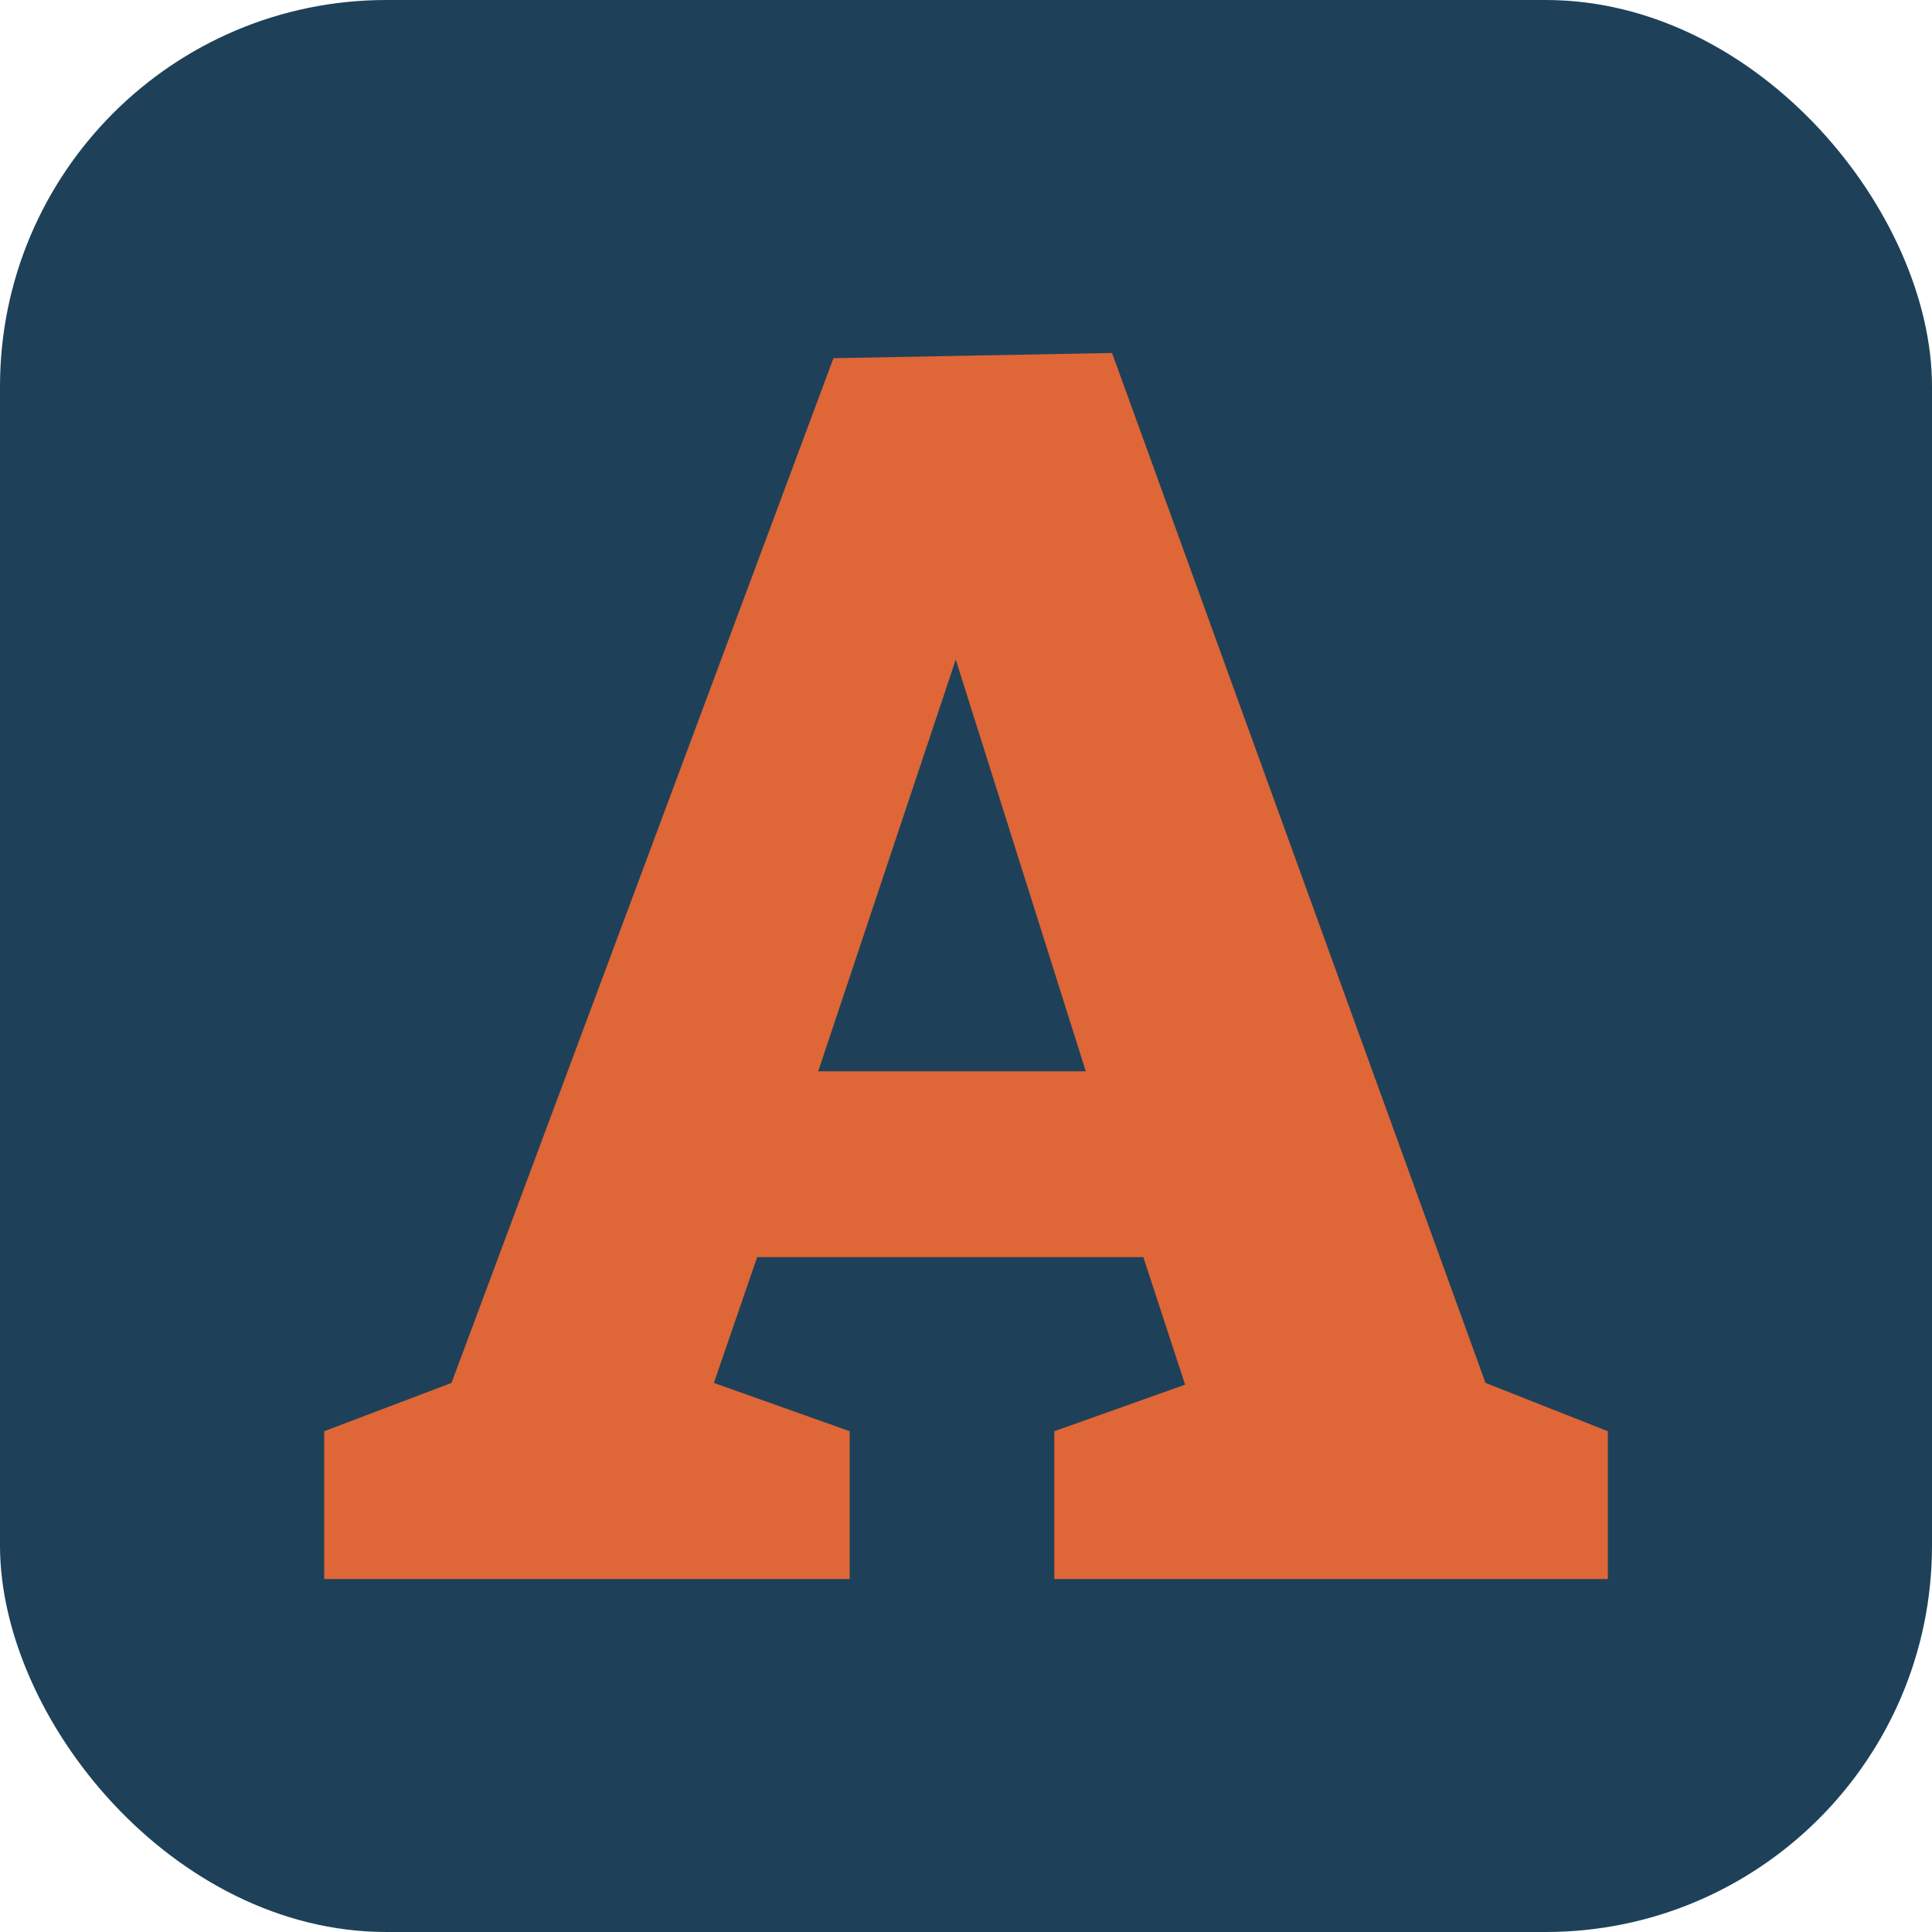 <svg xmlns="http://www.w3.org/2000/svg" width="256" height="256" viewBox="0 0 100 100"><rect width="100" height="100" rx="20" fill="#1e4159"></rect><path fill="#df6637" d="M83.22 74.08L83.22 81.73L54.57 81.73L54.57 74.08L61.34 71.67L59.18 65.07L39.19 65.07L36.95 71.58L43.98 74.08L43.98 81.73L16.78 81.73L16.78 74.08L23.37 71.58L43.14 18.54L57.56 18.27L76.89 71.58L83.22 74.08ZM56.20 55.45L49.47 34.14L42.35 55.45L56.20 55.45Z"></path></svg>